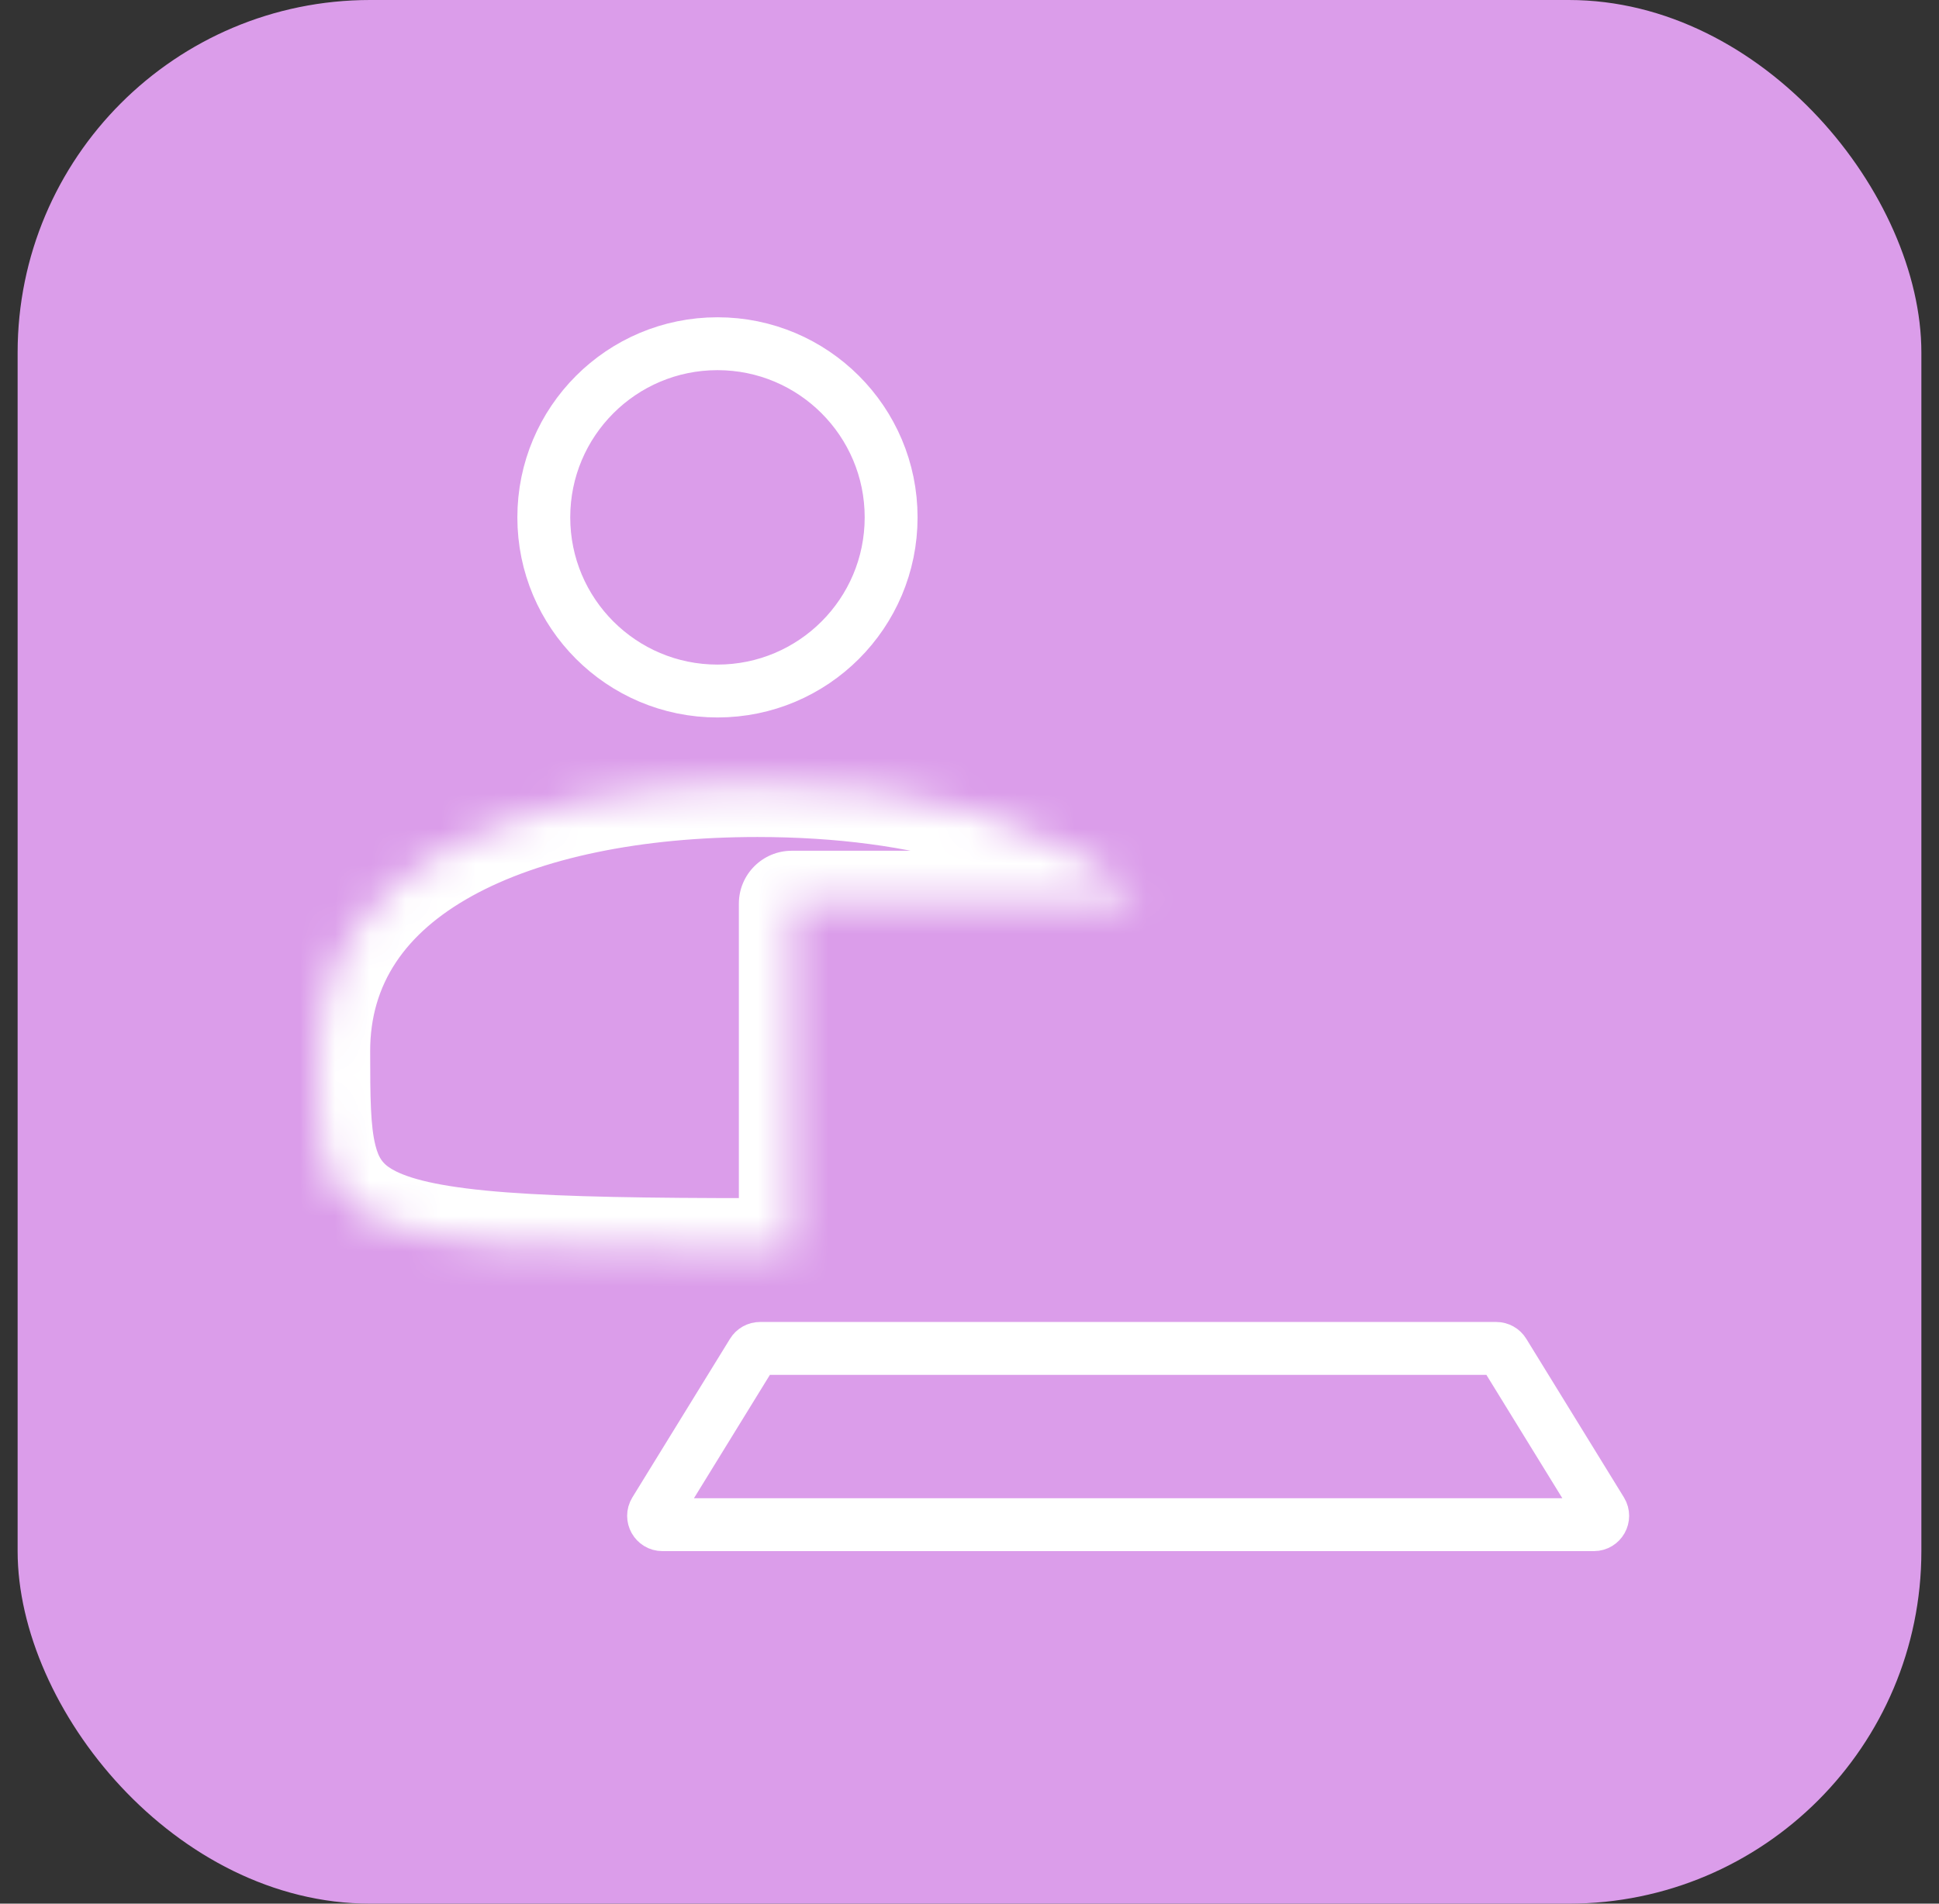 <?xml version="1.0" encoding="UTF-8"?> <svg xmlns="http://www.w3.org/2000/svg" width="55" height="54" viewBox="0 0 55 54" fill="none"><rect x="0" y="0" width="55" height="54" fill="#333333" stroke="none"/><rect x="0.5" y="0" width="54" height="54" rx="10" fill="#DB9DEA"></rect><circle cx="20.351" cy="14.676" r="4.926" stroke="white" stroke-width="1.5"></circle><mask id="path-3-inside-1_18_2520" fill="white"><path d="M21.486 22.243C26.122 22.244 30.166 23.352 32.319 25.633H22.458V35.483C22.143 35.483 21.819 35.487 21.486 35.487C9 35.487 9 34.931 9 29.811C9 24.691 14.591 22.243 21.486 22.243Z"></path></mask><path d="M21.486 22.243L21.486 20.743H21.486V22.243ZM32.319 25.633V27.133C32.918 27.133 33.46 26.777 33.697 26.227C33.934 25.677 33.821 25.039 33.41 24.603L32.319 25.633ZM22.458 25.633V24.133C21.63 24.133 20.958 24.805 20.958 25.633H22.458ZM22.458 35.483L22.462 36.983C23.289 36.98 23.958 36.309 23.958 35.483H22.458ZM21.486 35.487V36.987H21.486L21.486 35.487ZM9 29.811L7.5 29.811V29.811H9ZM21.486 22.243L21.486 23.743C25.988 23.744 29.505 24.838 31.229 26.663L32.319 25.633L33.41 24.603C30.826 21.867 26.256 20.744 21.486 20.743L21.486 22.243ZM32.319 25.633V24.133H22.458V25.633V27.133H32.319V25.633ZM22.458 25.633H20.958V35.483H22.458H23.958V25.633H22.458ZM22.458 35.483L22.454 33.983C22.12 33.984 21.821 33.987 21.486 33.987L21.486 35.487L21.486 36.987C21.817 36.987 22.165 36.983 22.462 36.983L22.458 35.483ZM21.486 35.487V33.987C18.362 33.987 16.073 33.951 14.38 33.824C12.649 33.694 11.732 33.476 11.231 33.227C10.875 33.049 10.747 32.876 10.649 32.49C10.511 31.941 10.5 31.165 10.5 29.811H9H7.5C7.5 31.017 7.489 32.23 7.741 33.225C8.034 34.383 8.686 35.309 9.891 35.911C10.951 36.44 12.375 36.681 14.155 36.816C15.974 36.952 18.367 36.987 21.486 36.987V35.487ZM9 29.811L10.5 29.811C10.5 27.918 11.485 26.471 13.384 25.419C15.342 24.335 18.183 23.743 21.486 23.743V22.243V20.743C17.894 20.743 14.492 21.376 11.93 22.795C9.31 24.247 7.5 26.584 7.5 29.811L9 29.811Z" fill="white" mask="url(#path-3-inside-1_18_2520)"></path><mask id="path-5-inside-2_18_2520" fill="white"><rect x="20.927" y="24.135" width="22.456" height="14.683" rx="1"></rect></mask><rect x="20.927" y="24.135" width="22.456" height="14.683" rx="1" stroke="white" stroke-width="3" mask="url(#path-5-inside-2_18_2520)"></rect><mask id="path-6-inside-3_18_2520" fill="white"><rect x="24" y="27" width="16" height="9" rx="1"></rect></mask><rect x="24" y="27" width="16" height="9" rx="1" stroke="white" stroke-width="3" mask="url(#path-6-inside-3_18_2520)"></rect><path d="M21.559 38.25H42.441C42.528 38.25 42.609 38.295 42.654 38.369L45.424 42.869C45.526 43.036 45.405 43.25 45.21 43.25H18.79C18.595 43.25 18.474 43.036 18.576 42.869L21.346 38.369C21.391 38.295 21.472 38.25 21.559 38.25Z" stroke="white" stroke-width="1.5"></path></svg> 